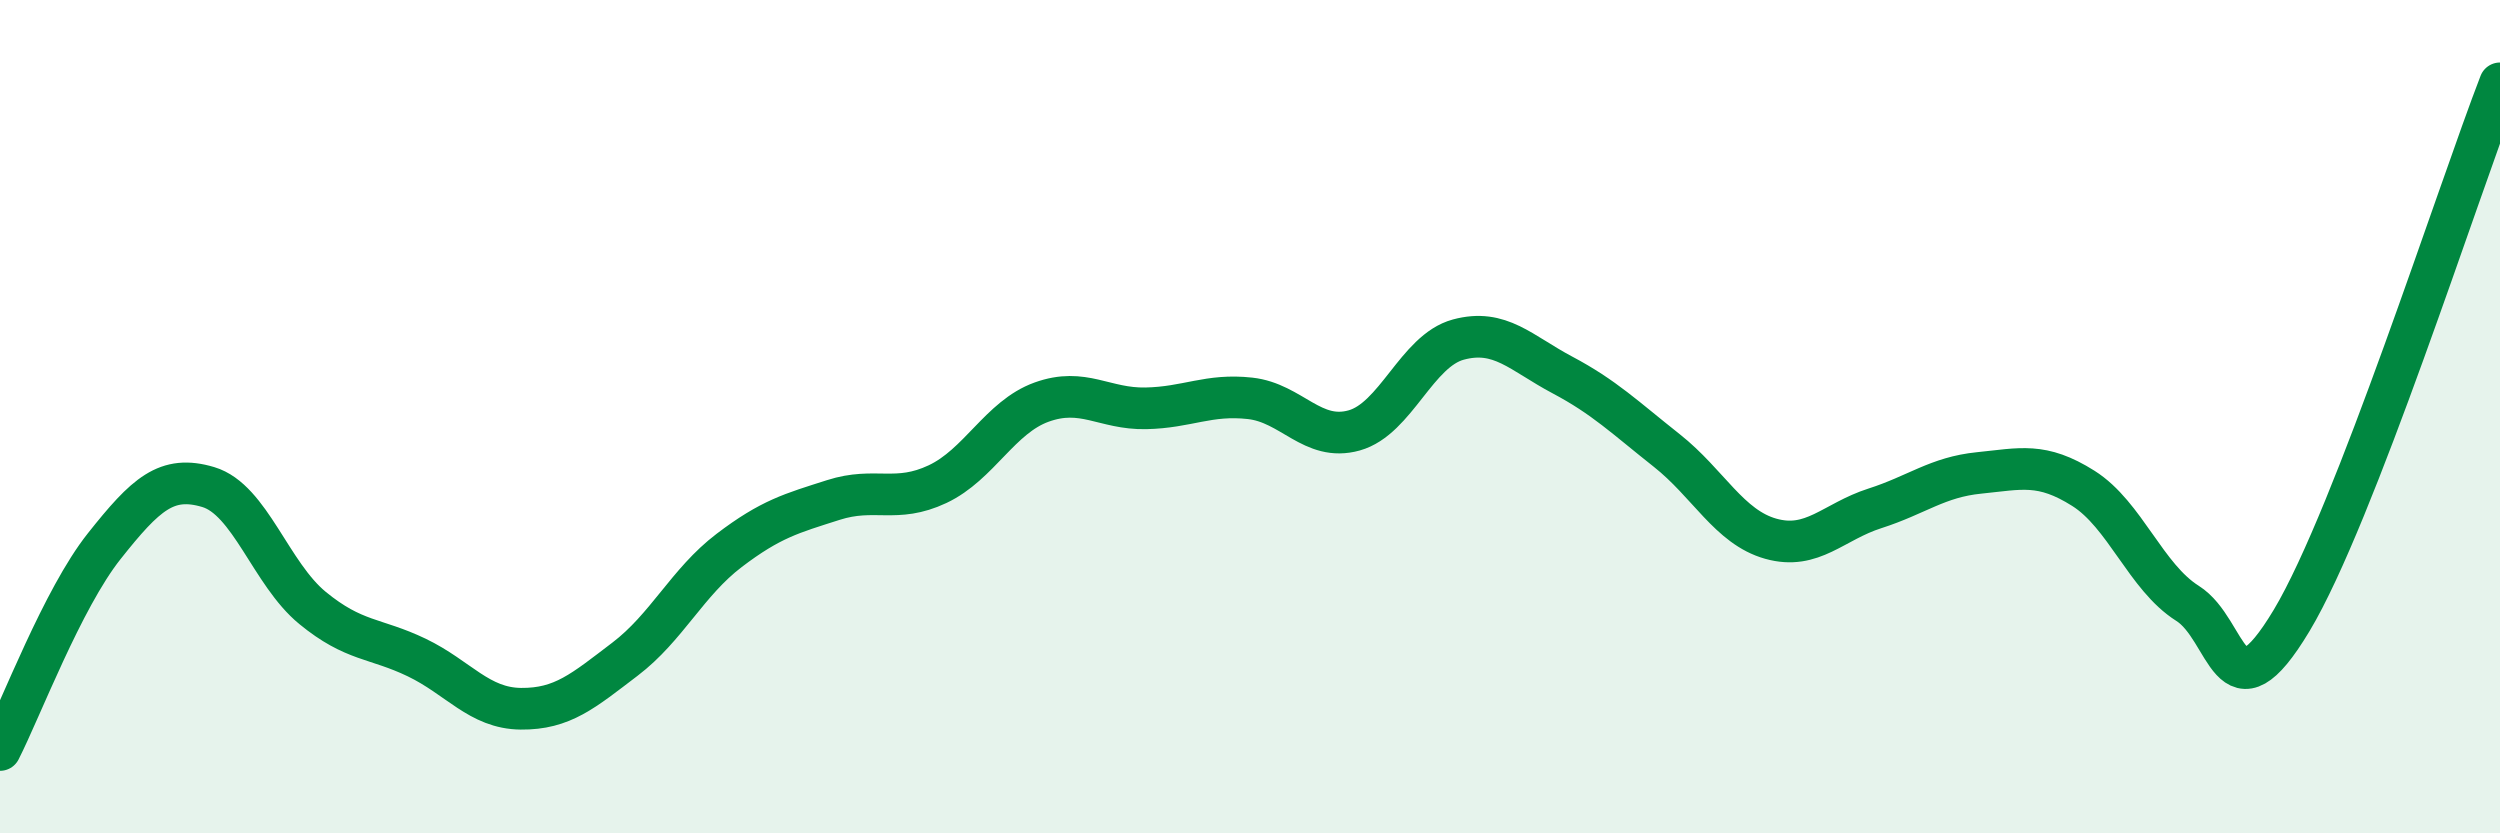 
    <svg width="60" height="20" viewBox="0 0 60 20" xmlns="http://www.w3.org/2000/svg">
      <path
        d="M 0,18 C 0.5,17.02 1.5,14.37 2.5,13.11 C 3.5,11.85 4,11.39 5,11.69 C 6,11.99 6.5,13.77 7.5,14.59 C 8.5,15.41 9,15.3 10,15.78 C 11,16.26 11.5,17 12.5,17.01 C 13.5,17.02 14,16.58 15,15.82 C 16,15.06 16.5,13.97 17.5,13.21 C 18.5,12.45 19,12.32 20,12 C 21,11.68 21.5,12.09 22.5,11.62 C 23.5,11.15 24,10.01 25,9.65 C 26,9.29 26.5,9.82 27.5,9.8 C 28.5,9.78 29,9.45 30,9.56 C 31,9.67 31.5,10.61 32.5,10.33 C 33.5,10.05 34,8.42 35,8.15 C 36,7.88 36.5,8.47 37.5,9 C 38.5,9.53 39,10.02 40,10.81 C 41,11.6 41.5,12.65 42.5,12.93 C 43.5,13.21 44,12.52 45,12.2 C 46,11.88 46.5,11.45 47.5,11.35 C 48.5,11.25 49,11.09 50,11.72 C 51,12.35 51.5,13.85 52.5,14.48 C 53.5,15.11 53.5,17.39 55,14.89 C 56.5,12.39 59,4.58 60,2L60 20L0 20Z"
        fill="#008740"
        opacity="0.1"
        stroke-linecap="round"
        stroke-linejoin="round"
      />
      <path
        d="M 0,18 C 0.5,17.02 1.5,14.37 2.5,13.11 C 3.5,11.85 4,11.39 5,11.69 C 6,11.99 6.5,13.77 7.5,14.59 C 8.5,15.41 9,15.3 10,15.78 C 11,16.26 11.5,17 12.5,17.01 C 13.5,17.02 14,16.58 15,15.82 C 16,15.06 16.5,13.97 17.5,13.21 C 18.5,12.45 19,12.32 20,12 C 21,11.68 21.5,12.09 22.5,11.62 C 23.5,11.15 24,10.01 25,9.65 C 26,9.29 26.5,9.82 27.5,9.8 C 28.5,9.78 29,9.45 30,9.56 C 31,9.67 31.5,10.61 32.5,10.33 C 33.5,10.05 34,8.42 35,8.15 C 36,7.88 36.5,8.47 37.5,9 C 38.5,9.53 39,10.02 40,10.81 C 41,11.6 41.5,12.65 42.5,12.93 C 43.5,13.21 44,12.52 45,12.2 C 46,11.88 46.5,11.45 47.5,11.35 C 48.5,11.25 49,11.09 50,11.72 C 51,12.35 51.5,13.85 52.5,14.48 C 53.5,15.11 53.5,17.39 55,14.89 C 56.5,12.39 59,4.58 60,2"
        stroke="#008740"
        stroke-width="1"
        fill="none"
        stroke-linecap="round"
        stroke-linejoin="round"
      />
    </svg>
  